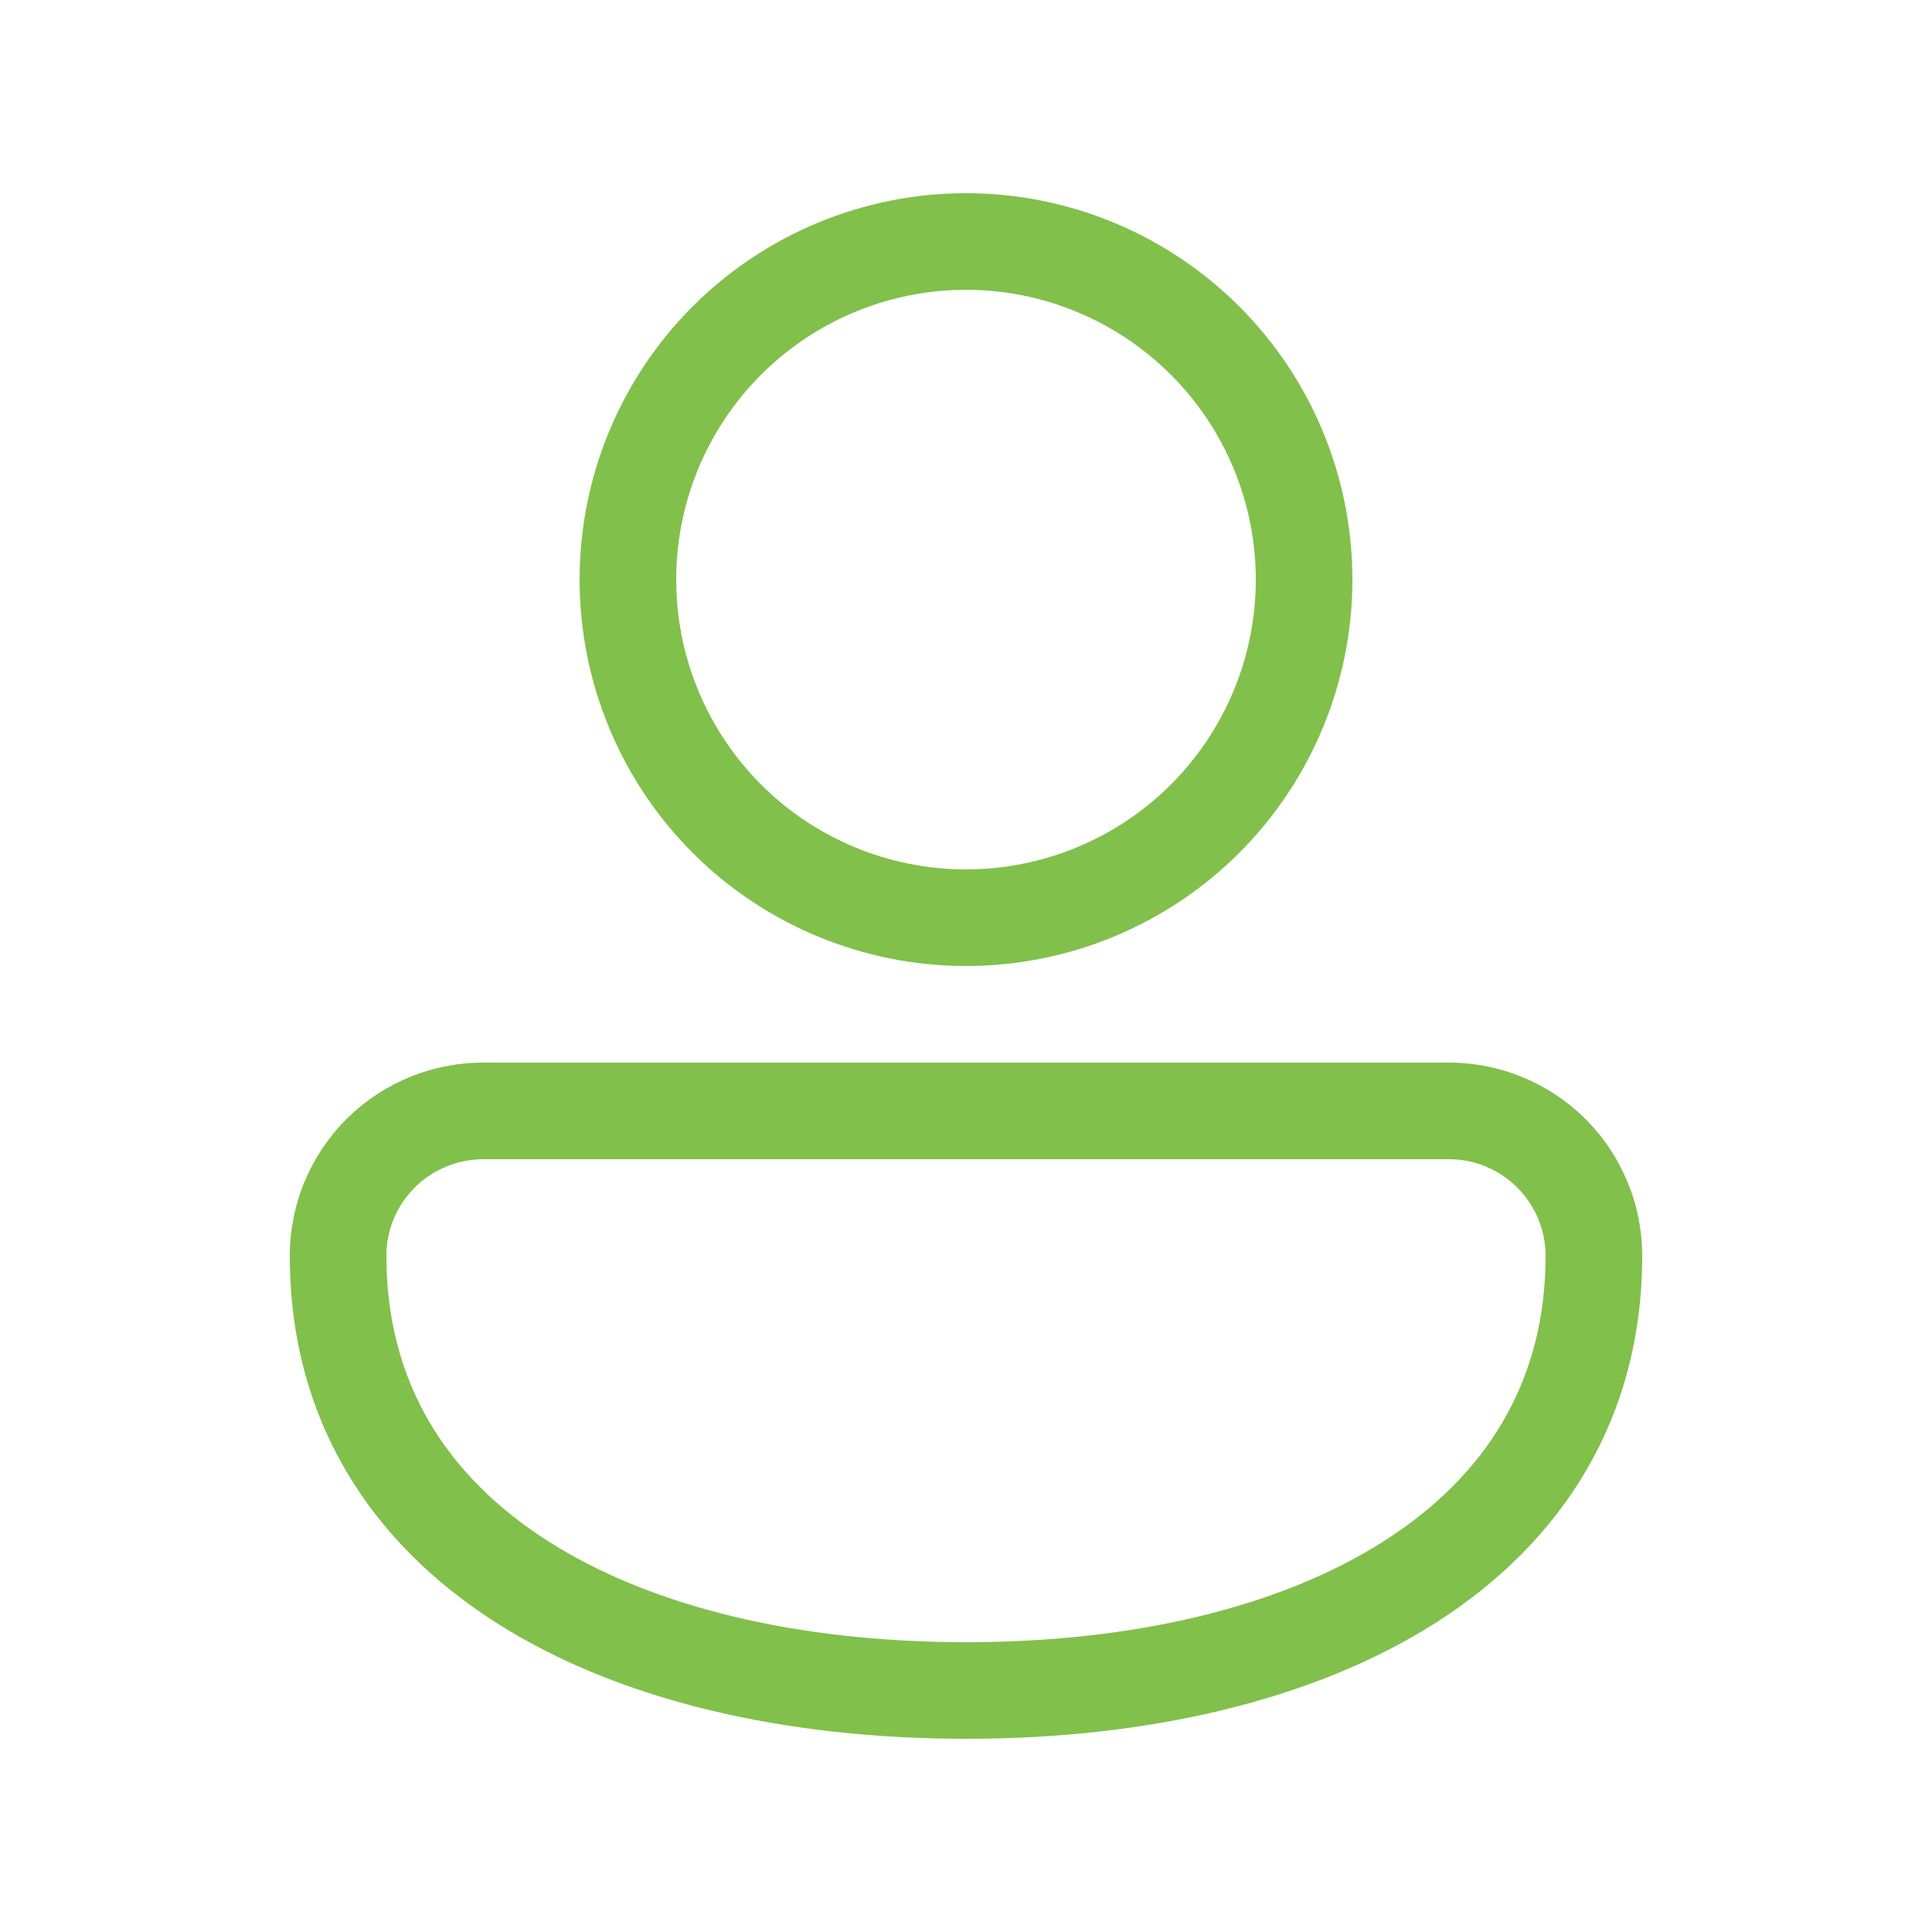 <svg width="24" height="24" viewBox="0 0 24 24" fill="none" xmlns="http://www.w3.org/2000/svg">
<path d="M12 2.4C10.727 2.4 9.506 2.906 8.605 3.806C7.705 4.706 7.2 5.927 7.2 7.2C7.2 8.473 7.705 9.694 8.605 10.595C9.506 11.495 10.727 12 12 12C13.273 12 14.493 11.495 15.394 10.595C16.294 9.694 16.8 8.473 16.8 7.2C16.8 5.927 16.294 4.706 15.394 3.806C14.493 2.906 13.273 2.4 12 2.4ZM8.4 7.2C8.4 6.246 8.779 5.33 9.454 4.655C10.129 3.98 11.045 3.6 12 3.6C12.954 3.6 13.87 3.98 14.545 4.655C15.22 5.33 15.6 6.246 15.6 7.2C15.6 8.155 15.22 9.071 14.545 9.746C13.87 10.421 12.954 10.8 12 10.8C11.045 10.8 10.129 10.421 9.454 9.746C8.779 9.071 8.4 8.155 8.4 7.2ZM6.01 13.2C5.694 13.199 5.381 13.26 5.089 13.38C4.796 13.5 4.53 13.677 4.306 13.899C4.082 14.123 3.905 14.388 3.783 14.679C3.662 14.971 3.6 15.284 3.6 15.6C3.6 17.63 4.599 19.16 6.162 20.157C7.7 21.137 9.774 21.6 12 21.6C14.226 21.6 16.299 21.137 17.838 20.157C19.4 19.161 20.4 17.628 20.4 15.6C20.4 14.964 20.147 14.353 19.697 13.903C19.247 13.453 18.636 13.2 18 13.2H6.01ZM4.8 15.6C4.8 14.937 5.337 14.4 6.01 14.4H18C18.318 14.4 18.623 14.527 18.848 14.752C19.073 14.977 19.2 15.282 19.2 15.6C19.2 17.171 18.453 18.341 17.192 19.144C15.908 19.964 14.082 20.4 12 20.4C9.918 20.4 8.091 19.964 6.807 19.144C5.547 18.34 4.8 17.172 4.8 15.6Z" fill="#81C04B"/>
</svg>
